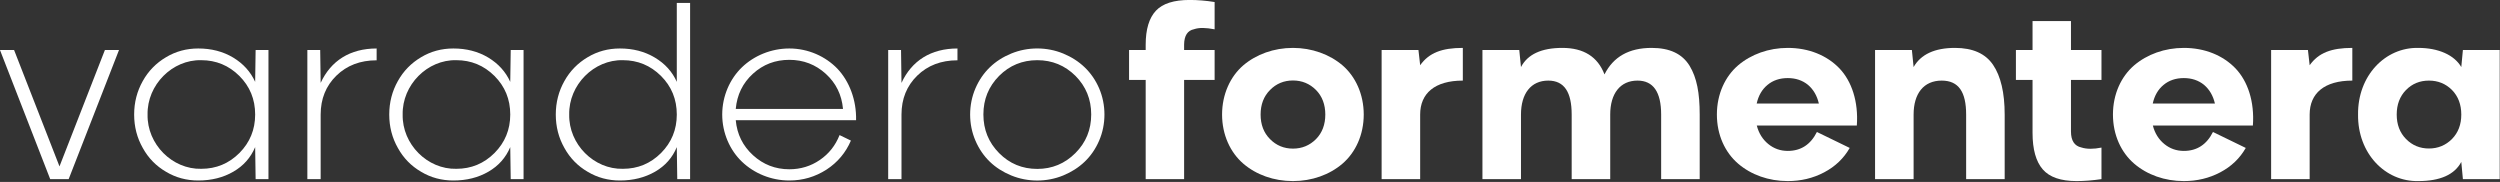 <?xml version="1.0" encoding="UTF-8" standalone="no"?>
<!DOCTYPE svg PUBLIC "-//W3C//DTD SVG 1.1//EN" "http://www.w3.org/Graphics/SVG/1.1/DTD/svg11.dtd">
<svg width="100%" height="100%" viewBox="0 0 1951 142" version="1.1" xmlns="http://www.w3.org/2000/svg" xmlns:xlink="http://www.w3.org/1999/xlink" xml:space="preserve" xmlns:serif="http://www.serif.com/" style="fill-rule:evenodd;clip-rule:evenodd;stroke-linejoin:round;stroke-miterlimit:2;">
    <rect x="0" y="0" width="1951" height="142" fill="#333333" stroke="none"/>
    <g transform="matrix(8.333,0,0,8.333,-861.971,-753.952)">
        <path d="M109.012,106.061L104.758,95.158L103.437,95.158L108.142,107.253L109.871,107.253L114.587,95.158L113.266,95.158L109.012,106.061Z" style="fill:white;fill-rule:nonzero;"/>
        <path d="M122.009,95.018C120.914,95.018 119.904,95.287 118.991,95.835C118.067,96.382 117.336,97.124 116.81,98.069C116.273,99.025 116.004,100.067 116.004,101.206C116.004,102.344 116.273,103.386 116.81,104.332C117.336,105.288 118.067,106.029 118.991,106.566C119.904,107.114 120.914,107.382 122.009,107.382C123.255,107.382 124.351,107.103 125.296,106.555C126.242,106.007 126.918,105.245 127.337,104.256L127.38,107.253L128.583,107.253L128.583,95.158L127.38,95.158L127.337,98.144C126.908,97.199 126.22,96.436 125.275,95.867C124.319,95.297 123.234,95.018 122.009,95.018ZM122.289,106.287C119.582,106.351 117.208,103.988 117.261,101.206C117.208,98.423 119.582,96.049 122.289,96.114C123.674,96.114 124.867,96.608 125.855,97.586C126.843,98.574 127.337,99.777 127.337,101.206C127.337,102.613 126.843,103.816 125.866,104.804C124.877,105.793 123.685,106.287 122.289,106.287Z" style="fill:white;fill-rule:nonzero;"/>
        <path d="M132.225,107.253L133.471,107.253L133.471,101.206C133.471,99.734 133.965,98.52 134.942,97.564C135.92,96.608 137.177,96.125 138.713,96.125L138.713,95.018C136.221,95.018 134.427,96.168 133.471,98.241L133.428,95.158L132.225,95.158L132.225,107.253Z" style="fill:white;fill-rule:nonzero;"/>
        <path d="M145.899,95.018C144.803,95.018 143.793,95.287 142.88,95.835C141.957,96.382 141.226,97.124 140.7,98.069C140.163,99.025 139.894,100.067 139.894,101.206C139.894,102.344 140.163,103.386 140.7,104.332C141.226,105.288 141.957,106.029 142.88,106.566C143.793,107.114 144.803,107.382 145.899,107.382C147.145,107.382 148.241,107.103 149.186,106.555C150.131,106.007 150.808,105.245 151.227,104.256L151.27,107.253L152.473,107.253L152.473,95.158L151.27,95.158L151.227,98.144C150.797,97.199 150.11,96.436 149.165,95.867C148.208,95.297 147.124,95.018 145.899,95.018ZM146.178,106.287C143.471,106.351 141.097,103.988 141.151,101.206C141.097,98.423 143.471,96.049 146.178,96.114C147.564,96.114 148.756,96.608 149.745,97.586C150.733,98.574 151.227,99.777 151.227,101.206C151.227,102.613 150.733,103.816 149.755,104.804C148.767,105.793 147.575,106.287 146.178,106.287Z" style="fill:white;fill-rule:nonzero;"/>
        <path d="M161.496,95.018C160.4,95.018 159.391,95.287 158.478,95.835C157.554,96.382 156.823,97.124 156.297,98.069C155.76,99.025 155.491,100.067 155.491,101.206C155.491,102.344 155.76,103.386 156.297,104.332C156.823,105.288 157.554,106.029 158.478,106.566C159.391,107.114 160.4,107.382 161.496,107.382C162.742,107.382 163.838,107.103 164.794,106.555C165.739,106.007 166.416,105.245 166.824,104.256L166.867,107.253L168.07,107.253L168.07,90.753L166.824,90.753L166.824,98.144C166.405,97.199 165.718,96.436 164.762,95.867C163.806,95.297 162.721,95.018 161.496,95.018ZM161.775,106.287C159.068,106.351 156.694,103.988 156.748,101.206C156.694,98.423 159.068,96.049 161.775,96.114C163.161,96.114 164.353,96.608 165.342,97.586C166.33,98.574 166.824,99.777 166.824,101.206C166.824,102.613 166.33,103.816 165.353,104.804C164.364,105.793 163.172,106.287 161.775,106.287Z" style="fill:white;fill-rule:nonzero;"/>
        <path d="M177.362,95.018C175.654,95.018 174.053,95.695 172.925,96.78C171.797,97.865 171.078,99.476 171.078,101.206C171.078,102.935 171.797,104.546 172.925,105.621C174.053,106.706 175.654,107.382 177.362,107.382C178.629,107.382 179.79,107.039 180.842,106.362C181.884,105.685 182.647,104.772 183.13,103.644L182.067,103.128C181.68,104.106 181.068,104.879 180.219,105.46C179.371,106.04 178.415,106.33 177.362,106.33C176.051,106.33 174.923,105.889 173.967,105.019C173.011,104.149 172.463,103.053 172.345,101.732L183.614,101.732C183.657,99.841 182.98,98.09 181.874,96.92C180.756,95.759 179.134,95.018 177.362,95.018ZM177.362,96.082C178.683,96.082 179.822,96.522 180.778,97.392C181.734,98.262 182.271,99.358 182.389,100.679L172.345,100.679C172.463,99.358 173,98.252 173.957,97.381C174.913,96.511 176.041,96.082 177.362,96.082Z" style="fill:white;fill-rule:nonzero;"/>
        <path d="M186.621,107.253L187.867,107.253L187.867,101.206C187.867,99.734 188.361,98.52 189.339,97.564C190.316,96.608 191.573,96.125 193.109,96.125L193.109,95.018C190.617,95.018 188.823,96.168 187.867,98.241L187.824,95.158L186.621,95.158L186.621,107.253Z" style="fill:white;fill-rule:nonzero;"/>
        <path d="M203.013,106.91C204.549,106.276 205.709,105.202 206.375,103.655C207.041,102.119 207.041,100.293 206.375,98.746C205.709,97.21 204.549,96.125 203.013,95.491C201.466,94.857 199.694,94.857 198.147,95.491C196.6,96.125 195.461,97.21 194.795,98.746C194.129,100.293 194.129,102.119 194.795,103.655C195.461,105.202 196.6,106.276 198.147,106.91C199.694,107.544 201.466,107.544 203.013,106.91ZM200.585,106.297C199.178,106.297 197.986,105.803 197.008,104.815C196.031,103.827 195.537,102.624 195.537,101.195C195.537,99.777 196.031,98.574 197.008,97.586C197.986,96.608 199.178,96.114 200.585,96.114C201.982,96.114 203.174,96.608 204.163,97.586C205.14,98.574 205.634,99.777 205.634,101.195C205.634,102.624 205.14,103.827 204.152,104.815C203.164,105.803 201.971,106.297 200.585,106.297Z" style="fill:white;fill-rule:nonzero;"/>
        <path d="M214.335,95.158L214.335,94.642C214.346,93.815 214.657,93.332 215.269,93.213C215.731,93.052 216.376,93.063 217.192,93.224L217.192,90.668C216.387,90.539 215.603,90.474 214.861,90.474C213.379,90.474 212.326,90.807 211.692,91.484C211.059,92.161 210.736,93.213 210.736,94.664L210.736,95.158L209.179,95.158L209.179,97.962L210.736,97.962L210.736,107.253L214.335,107.253L214.335,97.962L217.192,97.962L217.192,95.158L214.335,95.158Z" style="fill:white;fill-rule:nonzero;"/>
        <path d="M224.529,107.436C226.301,107.436 227.956,106.845 229.169,105.803C230.383,104.761 231.157,103.107 231.157,101.206C231.157,99.304 230.383,97.639 229.169,96.597C227.956,95.566 226.301,94.964 224.529,94.964C222.735,94.964 221.091,95.566 219.877,96.597C218.664,97.639 217.89,99.304 217.89,101.206C217.89,103.107 218.664,104.761 219.877,105.803C221.091,106.845 222.735,107.436 224.529,107.436ZM222.38,103.504C221.79,102.914 221.499,102.14 221.499,101.206C221.499,100.271 221.79,99.498 222.38,98.907C222.96,98.316 223.68,98.015 224.529,98.015C225.377,98.015 226.097,98.316 226.688,98.907C227.268,99.498 227.558,100.271 227.558,101.206C227.558,102.14 227.268,102.914 226.688,103.504C226.097,104.095 225.377,104.396 224.529,104.396C223.68,104.396 222.96,104.095 222.38,103.504Z" style="fill:white;fill-rule:nonzero;"/>
        <path d="M232.832,107.253L236.441,107.253L236.441,101.206C236.441,99.218 237.816,98.026 240.437,98.026L240.437,94.964C238.472,94.964 237.269,95.426 236.441,96.587L236.28,95.158L232.832,95.158L232.832,107.253Z" style="fill:white;fill-rule:nonzero;"/>
        <path d="M258.119,94.964C256.002,94.964 254.531,95.792 253.704,97.446C253.07,95.792 251.748,94.964 249.761,94.964C247.795,94.964 246.506,95.566 245.883,96.758L245.722,95.158L242.274,95.158L242.274,107.253L245.883,107.253L245.883,101.206C245.883,99.24 246.818,98.026 248.44,98.026C249.955,98.026 250.631,99.132 250.631,101.206L250.631,107.253L254.241,107.253L254.241,101.206C254.241,99.24 255.175,98.026 256.797,98.026C258.269,98.026 259.01,99.089 259.01,101.206L259.01,107.253L262.62,107.253L262.62,101.206C262.62,99.175 262.351,97.757 261.674,96.64C260.987,95.523 259.827,94.964 258.119,94.964Z" style="fill:white;fill-rule:nonzero;"/>
        <path d="M270.869,94.964C269.075,94.964 267.432,95.566 266.218,96.597C265.004,97.639 264.23,99.283 264.23,101.206C264.23,103.128 265.004,104.761 266.218,105.803C267.432,106.845 269.075,107.436 270.869,107.436C272.104,107.436 273.232,107.168 274.274,106.62C275.316,106.072 276.111,105.309 276.67,104.332L273.598,102.838C273.007,104.02 272.094,104.611 270.869,104.611C270.182,104.611 269.569,104.396 269.043,103.966C268.517,103.537 268.151,102.957 267.969,102.237L277.336,102.237C277.497,100.003 276.863,98.09 275.703,96.877C274.532,95.663 272.835,94.964 270.869,94.964ZM272.76,98.423C273.265,98.853 273.608,99.433 273.78,100.174L267.958,100.174C268.119,99.433 268.463,98.842 268.978,98.423C269.483,98.004 270.117,97.79 270.869,97.79C271.61,97.79 272.244,98.004 272.76,98.423Z" style="fill:white;fill-rule:nonzero;"/>
        <path d="M291.182,107.253L291.182,101.206C291.182,99.165 290.817,97.618 290.097,96.554C289.377,95.491 288.185,94.964 286.531,94.964C284.629,94.964 283.33,95.566 282.653,96.758L282.492,95.158L279.043,95.158L279.043,107.253L282.653,107.253L282.653,101.206C282.653,99.24 283.598,98.026 285.285,98.026C286.885,98.026 287.573,99.111 287.573,101.206L287.573,107.253L291.182,107.253Z" style="fill:white;fill-rule:nonzero;"/>
        <path d="M293.792,95.158L292.234,95.158L292.234,97.962L293.792,97.962L293.792,102.924C293.792,104.471 294.114,105.61 294.748,106.34C295.382,107.071 296.435,107.436 297.917,107.436C298.658,107.436 299.442,107.372 300.248,107.253L300.248,104.299C299.496,104.45 298.873,104.45 298.368,104.289C297.713,104.149 297.391,103.644 297.391,102.795L297.391,97.962L300.248,97.962L300.248,95.158L297.391,95.158L297.391,92.451L293.792,92.451L293.792,95.158Z" style="fill:white;fill-rule:nonzero;"/>
        <path d="M307.96,94.964C306.166,94.964 304.523,95.566 303.309,96.597C302.095,97.639 301.322,99.283 301.322,101.206C301.322,103.128 302.095,104.761 303.309,105.803C304.523,106.845 306.166,107.436 307.96,107.436C309.196,107.436 310.324,107.168 311.366,106.62C312.408,106.072 313.203,105.309 313.761,104.332L310.689,102.838C310.098,104.02 309.185,104.611 307.96,104.611C307.273,104.611 306.661,104.396 306.134,103.966C305.608,103.537 305.243,102.957 305.06,102.237L314.427,102.237C314.588,100.003 313.955,98.09 312.794,96.877C311.623,95.663 309.926,94.964 307.96,94.964ZM309.851,98.423C310.356,98.853 310.7,99.433 310.872,100.174L305.049,100.174C305.21,99.433 305.554,98.842 306.07,98.423C306.575,98.004 307.208,97.79 307.96,97.79C308.702,97.79 309.335,98.004 309.851,98.423Z" style="fill:white;fill-rule:nonzero;"/>
        <path d="M316.135,107.253L319.744,107.253L319.744,101.206C319.744,99.218 321.119,98.026 323.74,98.026L323.74,94.964C321.774,94.964 320.571,95.426 319.744,96.587L319.583,95.158L316.135,95.158L316.135,107.253Z" style="fill:white;fill-rule:nonzero;"/>
        <path d="M329.916,94.964C326.812,94.9 324.234,97.575 324.277,101.206C324.234,104.837 326.812,107.501 329.916,107.436C331.968,107.436 333.311,106.835 333.945,105.642L334.095,107.253L337.543,107.253L337.543,95.158L334.095,95.158L333.945,96.758C333.289,95.63 331.807,94.964 329.916,94.964ZM328.767,103.494C328.187,102.903 327.897,102.14 327.897,101.206C327.897,100.271 328.187,99.498 328.767,98.907C329.347,98.316 330.067,98.026 330.915,98.026C331.764,98.026 332.484,98.316 333.075,98.907C333.655,99.498 333.945,100.271 333.945,101.206C333.945,102.14 333.655,102.903 333.075,103.494C332.484,104.085 331.764,104.385 330.915,104.385C330.067,104.385 329.347,104.085 328.767,103.494Z" style="fill:white;fill-rule:nonzero;"/>
    </g>
</svg>
